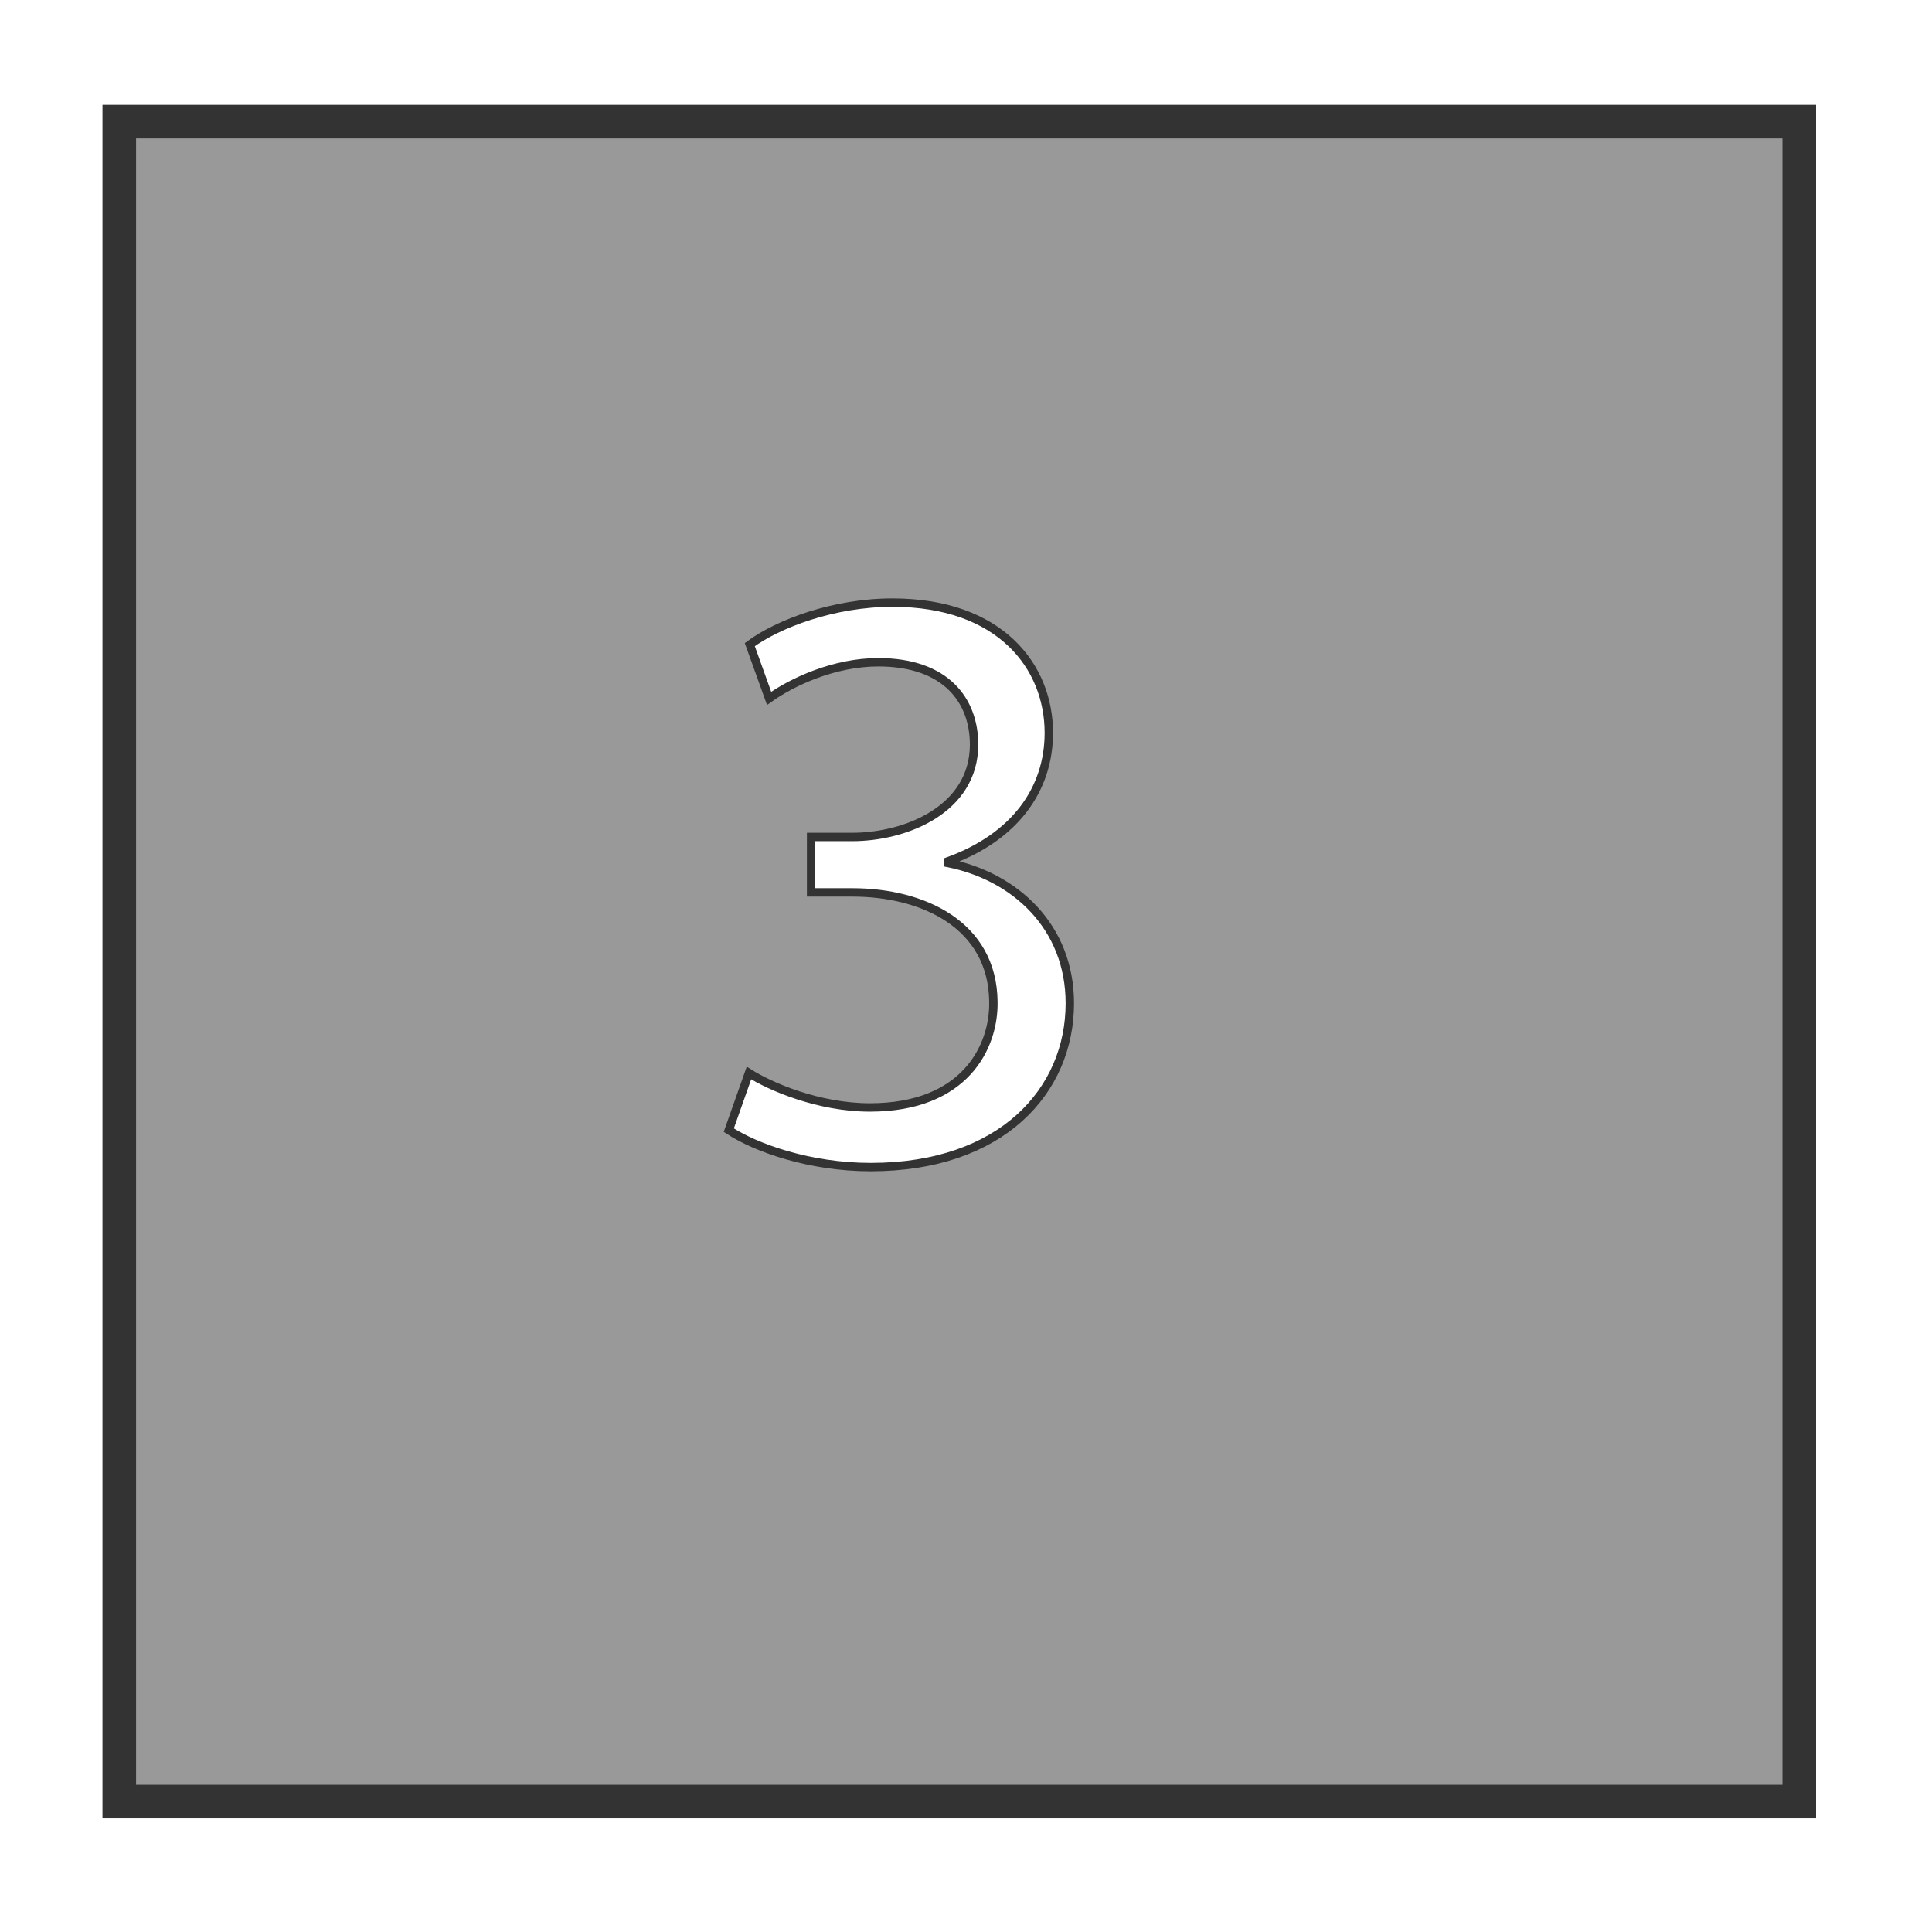 <?xml version="1.0" encoding="UTF-8"?>
<svg id="Capa_2" data-name="Capa 2" xmlns="http://www.w3.org/2000/svg" xmlns:xlink="http://www.w3.org/1999/xlink" viewBox="0 0 115 115">
  <defs>
    <filter id="drop-shadow-1" filterUnits="userSpaceOnUse">
      <feOffset dx="3" dy="3"/>
      <feGaussianBlur result="blur" stdDeviation="2"/>
      <feFlood flood-color="#030402" flood-opacity=".25"/>
      <feComposite in2="blur" operator="in"/>
      <feComposite in="SourceGraphic"/>
    </filter>
  </defs>
  <g id="Layer_22" data-name="Layer 22">
    <g>
      <rect x="4.1" y="4.24" width="100" height="100" fill="#999" filter="url(#drop-shadow-1)" stroke="#333" stroke-miterlimit="10" stroke-width="2"/>
      <path d="m44.58,63.87c1.25.8,4.15,2.05,7.2,2.05,5.65,0,7.4-3.6,7.35-6.3-.05-4.55-4.15-6.5-8.4-6.5h-2.45v-3.3h2.45c3.2,0,7.25-1.65,7.25-5.5,0-2.6-1.65-4.9-5.7-4.9-2.6,0-5.1,1.15-6.5,2.15l-1.15-3.2c1.7-1.25,5-2.5,8.5-2.5,6.4,0,9.3,3.8,9.3,7.75,0,3.35-2,6.2-6,7.65v.1c4,.8,7.25,3.8,7.25,8.35,0,5.2-4.05,9.75-11.85,9.75-3.65,0-6.85-1.15-8.45-2.2l1.2-3.4Z" fill="#fff" stroke="#333" stroke-miterlimit="10" stroke-width=".5"/>
    </g>
  </g>
</svg>